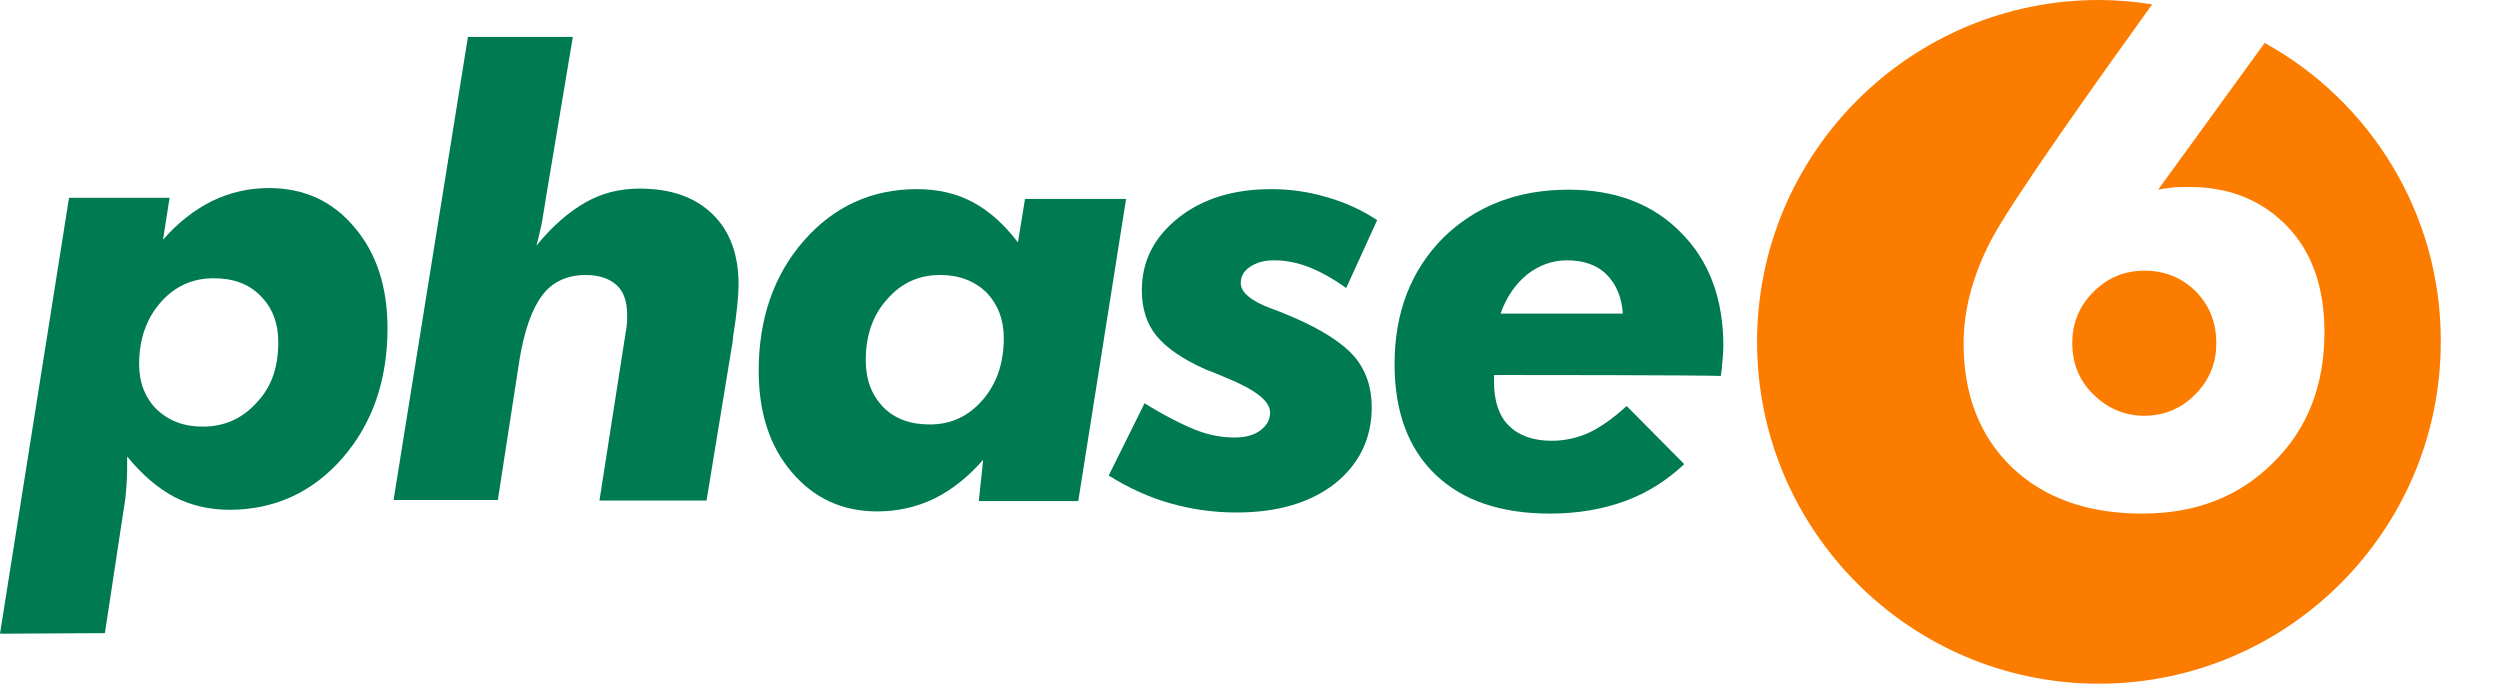 <?xml version="1.0" encoding="utf-8"?>
<!-- Generator: Adobe Illustrator 27.0.1, SVG Export Plug-In . SVG Version: 6.00 Build 0)  -->
<svg version="1.1" id="Ebene_1" xmlns="http://www.w3.org/2000/svg" xmlns:xlink="http://www.w3.org/1999/xlink" x="0px" y="0px"
	 viewBox="0 0 460 125.8" style="enable-background:new 0 0 460 125.8;" xml:space="preserve">
<style type="text/css">
	.st0{fill:#007A50;}
	.st1{fill:#FC7C00;}
</style>
<g id="logo">
	<path id="p" class="st0" d="M0,116.6l12.7-80.2h18.5L30,44.1c2.8-3.2,5.8-5.5,9-7.1c3.3-1.6,6.8-2.4,10.5-2.4
		c6.4,0,11.7,2.4,15.7,7.2c4.1,4.8,6.1,11,6.1,18.6c0,9.6-2.8,17.6-8.3,23.9s-12.5,9.5-20.8,9.5c-3.7,0-7.1-0.8-10.2-2.4
		c-3-1.6-5.9-4.1-8.6-7.4c0,1.8,0,3.4-0.1,4.9s-0.2,2.8-0.4,3.9l-3.6,23.7L0,116.6L0,116.6z M51.2,63c0-3.6-1.1-6.4-3.3-8.6
		c-2.2-2.2-5-3.2-8.6-3.2c-3.9,0-7.2,1.5-9.8,4.5s-3.9,6.8-3.9,11.3c0,3.4,1.1,6.2,3.2,8.3c2.2,2.1,5,3.2,8.5,3.2
		c4,0,7.3-1.5,9.9-4.4C50,71.2,51.2,67.5,51.2,63z"/>
	<path id="h" class="st0" d="M72.4,92.1L86.1,6.8h19.3l-5,29.9c-0.2,1.5-0.5,2.9-0.7,4.3c-0.3,1.4-0.6,2.8-1,4.2
		c3-3.7,6.1-6.3,9.1-8s6.3-2.5,9.9-2.5c5.8,0,10.2,1.6,13.4,4.7c3.2,3.1,4.8,7.4,4.8,13c0,1.9-0.3,5.1-1,9.5c0,0.4-0.1,0.7-0.1,1
		L130,92.1h-19.7l4.6-29.5c0.1-0.8,0.3-1.7,0.4-2.5c0.1-0.8,0.1-1.5,0.1-2.1c0-2.4-0.6-4.3-1.9-5.5s-3.2-1.9-5.7-1.9
		c-3.4,0-6.1,1.2-8,3.7s-3.3,6.4-4.2,11.8l-4,25.9H72.4V92.1z"/>
	<path id="a" class="st0" d="M180.9,84.6c-2.7,3.1-5.7,5.5-8.9,7.1c-3.3,1.6-6.8,2.4-10.6,2.4c-6.4,0-11.6-2.4-15.7-7.2
		c-4.1-4.8-6.1-11-6.1-18.7c0-9.6,2.8-17.6,8.3-23.9s12.5-9.5,20.8-9.5c3.9,0,7.3,0.8,10.3,2.4s5.8,4.1,8.3,7.4l1.3-8h18.6
		l-8.8,55.6h-18.3L180.9,84.6z M159.3,66.3c0,3.6,1.1,6.4,3.2,8.6c2.2,2.2,5,3.2,8.6,3.2c3.9,0,7.1-1.5,9.7-4.5
		c2.6-3,3.9-6.8,3.9-11.4c0-3.4-1.1-6.2-3.2-8.4c-2.2-2.1-5-3.2-8.5-3.2c-4,0-7.2,1.5-9.8,4.5C160.6,58,159.3,61.7,159.3,66.3z"/>
	<path id="s" class="st0" d="M253.4,40.5L247.7,53c-2.5-1.8-4.9-3.1-7-3.9s-4.2-1.2-6.3-1.2c-1.8,0-3.2,0.4-4.4,1.2
		c-1.2,0.8-1.7,1.8-1.7,3c0,1.7,1.9,3.3,5.7,4.7c1.7,0.6,3,1.2,4,1.6c5.3,2.3,9,4.7,11.2,7.2c2.1,2.5,3.2,5.6,3.2,9.3
		c0,5.8-2.3,10.5-6.8,14.1c-4.5,3.5-10.5,5.3-18.1,5.3c-4.3,0-8.3-0.6-12.2-1.7c-3.9-1.1-7.6-2.8-11.3-5.1l6.6-13.3
		c3.7,2.3,6.9,3.9,9.4,4.9s4.9,1.4,7.2,1.4c1.9,0,3.5-0.4,4.7-1.3c1.2-0.9,1.8-2,1.8-3.3c0-2.1-2.7-4.2-8.1-6.4
		c-1.6-0.7-2.9-1.2-3.7-1.5c-4.3-1.9-7.3-4-9.1-6.2s-2.7-5-2.7-8.4c0-5.3,2.2-9.7,6.7-13.3c4.4-3.5,10.1-5.3,17.1-5.3
		c3.5,0,7,0.5,10.3,1.5C247.4,37.2,250.5,38.6,253.4,40.5z"/>
	<path id="e" class="st0" d="M274.9,69v1.3c0,3.5,0.9,6.2,2.7,8c1.8,1.8,4.4,2.8,7.9,2.8c2.4,0,4.7-0.5,6.9-1.5
		c2.1-1,4.4-2.6,6.9-4.9l10.6,10.7c-3.2,3-6.8,5.3-10.9,6.8c-4.1,1.5-8.7,2.3-13.8,2.3c-9.1,0-16.1-2.4-21.1-7.2s-7.5-11.6-7.5-20.3
		c0-9.5,3-17.2,8.9-23.2c6-5.9,13.7-8.9,23.1-8.9c8.6,0,15.5,2.6,20.7,7.9c5.2,5.2,7.8,12.2,7.8,20.9c0,0.8-0.1,2.2-0.3,4.2
		c-0.1,0.6-0.1,1.1-0.2,1.3C316.5,69,274.9,69,274.9,69z M298.6,57.7c-0.2-3-1.2-5.4-3-7.2c-1.8-1.8-4.3-2.6-7.3-2.6
		c-2.7,0-5.1,0.9-7.3,2.6c-2.1,1.7-3.8,4.1-4.9,7.2C276.2,57.7,298.6,57.7,298.6,57.7z"/>
	<path id="_x36__outer" class="st1" d="M416.7,7.9l-19.6,27c0.9-0.2,1.9-0.3,2.8-0.4s1.9-0.1,2.9-0.1c7.5,0,13.5,2.5,18.1,7.3
		s6.8,11.4,6.8,19.4c0,9.8-3.1,17.8-9.4,24c-6.3,6.3-14.3,9.4-24.1,9.4c-10,0-18-2.8-24-8.5c-5.9-5.7-8.9-13.3-8.9-22.8
		c0-6.2,1.7-12.5,5-18.9C370.1,37,386,14.7,396,0.8c-3.2-0.5-6.5-0.8-9.8-0.8c-34.7,0-62.9,28.2-62.9,62.9s28.2,62.9,62.9,62.9
		s62.9-28.2,62.9-62.9C449.2,39.3,436.1,18.6,416.7,7.9z"/>
	<path id="_x36__inner" class="st1" d="M385.1,72.5c2.6,2.6,5.8,4,9.4,4c3.7,0,6.8-1.3,9.4-3.9c2.6-2.6,3.9-5.7,3.9-9.5
		c0-3.8-1.3-7-3.8-9.5s-5.7-3.8-9.4-3.8c-3.7,0-6.8,1.3-9.4,3.9s-3.9,5.7-3.9,9.4C381.3,66.8,382.5,69.9,385.1,72.5z"/>
</g>
</svg>
